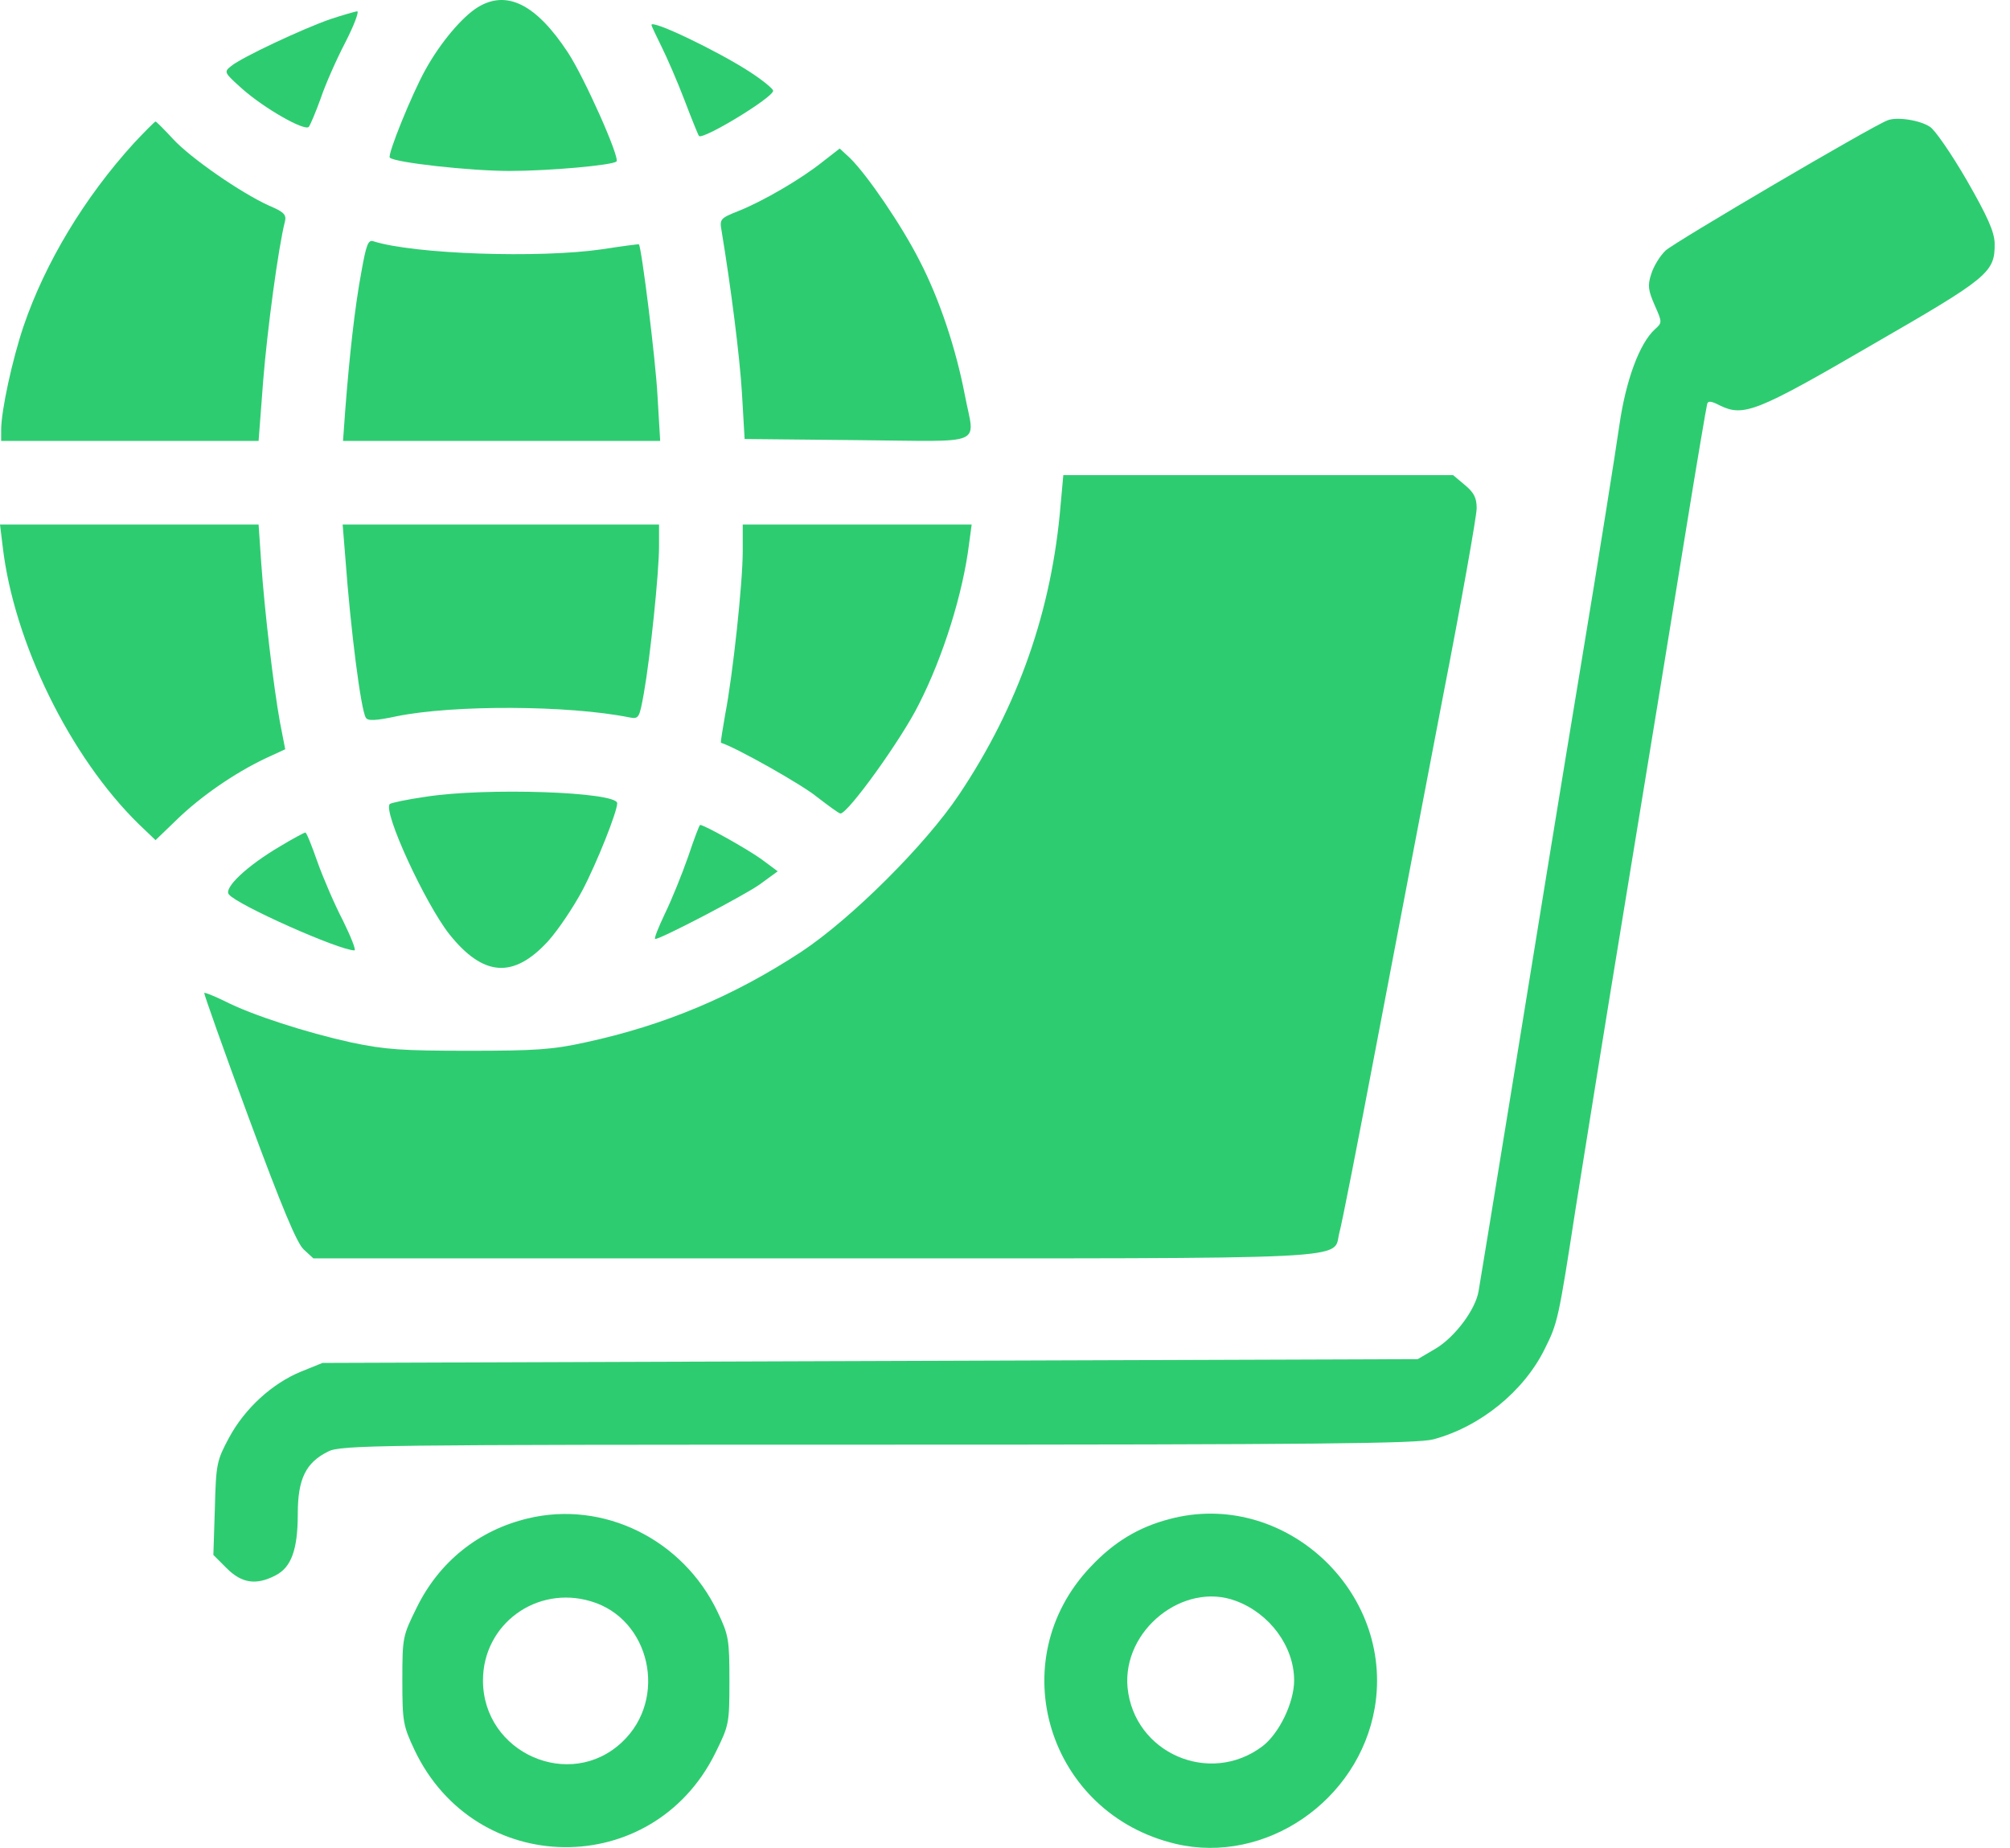 <svg width="87" height="80" viewBox="0 0 87 80" fill="none" xmlns="http://www.w3.org/2000/svg">
<path d="M15.637 11.796C15.358 13.294 15.127 15.385 14.946 17.722L14.847 19.088H21.711H28.575L28.46 17.146C28.378 15.566 27.769 10.71 27.654 10.578C27.637 10.562 26.913 10.66 26.057 10.792C23.357 11.187 17.925 11.006 16.164 10.446C15.934 10.364 15.851 10.595 15.637 11.796Z" fill="#2ECC71"/>
<path d="M20.691 0.307C20.016 0.718 19.062 1.838 18.403 3.039C17.827 4.076 16.757 6.71 16.872 6.825C17.086 7.039 20.346 7.401 22.057 7.401C23.769 7.401 26.518 7.154 26.683 6.99C26.847 6.842 25.284 3.335 24.576 2.265C23.21 0.191 21.942 -0.451 20.691 0.307Z" fill="#2ECC71"/>
<path d="M14.288 0.833C13.103 1.245 10.469 2.479 10.008 2.858C9.679 3.121 9.695 3.138 10.502 3.862C11.457 4.702 13.185 5.689 13.366 5.492C13.432 5.409 13.662 4.866 13.876 4.274C14.074 3.681 14.551 2.595 14.946 1.837C15.325 1.097 15.555 0.488 15.457 0.488C15.358 0.504 14.831 0.652 14.288 0.833Z" fill="#2ECC71"/>
<path d="M28.197 1.08C28.197 1.113 28.395 1.541 28.625 2.002C28.855 2.463 29.316 3.516 29.629 4.339C29.942 5.162 30.222 5.854 30.255 5.887C30.419 6.068 33.465 4.224 33.465 3.928C33.465 3.846 33.004 3.467 32.444 3.105C31.045 2.2 28.197 0.833 28.197 1.08Z" fill="#2ECC71"/>
<path d="M35.604 7.006C34.683 7.747 32.987 8.735 31.934 9.146C31.193 9.442 31.144 9.492 31.226 9.953C31.637 12.438 32.016 15.401 32.115 17.031L32.23 19.006L37.135 19.055C42.765 19.105 42.189 19.352 41.761 17.096C41.382 15.121 40.674 12.965 39.802 11.286C39.028 9.755 37.53 7.566 36.79 6.842L36.345 6.43L35.604 7.006Z" fill="#2ECC71"/>
<path d="M5.794 6.2C3.654 8.553 1.959 11.368 1.021 14.117C0.527 15.582 0.05 17.788 0.05 18.611V19.088H5.613H11.193L11.391 16.487C11.572 14.232 12.049 10.71 12.329 9.607C12.411 9.294 12.296 9.179 11.638 8.899C10.436 8.356 8.247 6.842 7.49 6.019C7.095 5.591 6.765 5.261 6.732 5.261C6.7 5.261 6.272 5.689 5.794 6.2Z" fill="#2ECC71"/>
<path d="M0.115 23.648C0.593 27.796 3.029 32.767 6.008 35.68L6.732 36.372L7.671 35.467C8.691 34.479 10.14 33.475 11.489 32.833L12.345 32.438L12.115 31.253C11.835 29.689 11.457 26.512 11.308 24.389L11.193 22.709H5.597H0L0.115 23.648Z" fill="#2ECC71"/>
<path d="M14.947 24.142C15.177 27.285 15.621 30.742 15.835 31.071C15.918 31.22 16.263 31.203 17.185 31.006C19.638 30.512 24.592 30.528 27.226 31.055C27.654 31.137 27.671 31.104 27.868 30.018C28.148 28.438 28.526 24.784 28.526 23.648V22.709H21.679H14.831L14.947 24.142Z" fill="#2ECC71"/>
<path d="M32.148 23.862C32.148 25.244 31.72 29.211 31.39 30.923C31.275 31.598 31.177 32.158 31.209 32.158C31.819 32.339 34.748 33.985 35.374 34.512C35.868 34.89 36.312 35.219 36.378 35.219C36.707 35.219 39.028 31.993 39.769 30.495C40.822 28.438 41.678 25.689 41.942 23.566L42.057 22.709H37.102H32.148V23.862Z" fill="#2ECC71"/>
<path d="M12.132 36.635C10.7 37.475 9.663 38.446 9.91 38.726C10.288 39.187 14.683 41.145 15.342 41.145C15.424 41.145 15.193 40.569 14.848 39.861C14.486 39.17 13.992 38.018 13.745 37.327C13.498 36.619 13.268 36.043 13.218 36.043C13.169 36.043 12.675 36.306 12.132 36.635Z" fill="#2ECC71"/>
<path d="M18.419 34.495C17.613 34.611 16.921 34.759 16.872 34.808C16.559 35.121 18.403 39.121 19.456 40.454C20.921 42.281 22.222 42.38 23.72 40.75C24.164 40.257 24.822 39.269 25.201 38.561C25.843 37.343 26.715 35.137 26.715 34.775C26.715 34.281 21.037 34.084 18.419 34.495Z" fill="#2ECC71"/>
<path d="M29.794 37.063C29.53 37.82 29.086 38.923 28.79 39.532C28.493 40.158 28.296 40.651 28.361 40.651C28.608 40.651 32.164 38.791 32.872 38.298L33.662 37.721L32.954 37.195C32.361 36.767 30.485 35.713 30.304 35.713C30.271 35.713 30.041 36.322 29.794 37.063Z" fill="#2ECC71"/>
<path d="M45.909 21.837C45.53 26.413 44.081 30.561 41.514 34.397C40.065 36.569 36.855 39.763 34.699 41.195C31.769 43.121 28.773 44.388 25.333 45.129C23.917 45.442 23.16 45.491 20.296 45.491C17.415 45.491 16.675 45.442 15.193 45.129C13.251 44.701 10.897 43.944 9.712 43.335C9.267 43.121 8.872 42.956 8.839 42.989C8.823 43.022 9.679 45.458 10.765 48.388C12.214 52.306 12.856 53.837 13.152 54.1L13.564 54.478H35.209C59.307 54.478 57.661 54.561 57.974 53.359C58.073 53.03 58.781 49.409 59.554 45.343C60.328 41.261 61.629 34.479 62.435 30.265C63.258 26.051 63.916 22.331 63.916 22.002C63.916 21.557 63.801 21.327 63.406 20.998L62.896 20.57H54.468H46.024L45.909 21.837Z" fill="#2ECC71"/>
<path d="M81.694 5.212C80.97 5.492 72.493 10.479 72.097 10.842C71.851 11.072 71.571 11.533 71.472 11.862C71.307 12.356 71.34 12.57 71.62 13.212C71.949 13.953 71.949 13.969 71.637 14.249C70.962 14.858 70.369 16.471 70.089 18.43C69.941 19.467 69.201 24.142 68.427 28.8C67.653 33.458 66.369 41.343 65.563 46.331C64.756 51.302 64.048 55.614 63.999 55.894C63.867 56.701 62.962 57.902 62.122 58.396L61.365 58.841L37.662 58.923L13.959 59.005L13.021 59.384C11.786 59.894 10.601 60.964 9.91 62.248C9.383 63.236 9.35 63.367 9.3 65.293L9.235 67.318L9.811 67.894C10.469 68.552 11.095 68.635 11.918 68.207C12.609 67.861 12.889 67.087 12.889 65.54C12.889 64.026 13.235 63.318 14.206 62.84C14.749 62.561 16.23 62.544 37.991 62.544C57.118 62.544 61.349 62.495 62.04 62.314C64.065 61.771 65.958 60.24 66.863 58.396C67.423 57.277 67.456 57.129 68.196 52.339C68.476 50.577 69.464 44.388 70.419 38.594C71.373 32.8 72.525 25.722 72.986 22.874C73.447 20.027 73.859 17.607 73.892 17.492C73.925 17.343 74.073 17.36 74.451 17.558C75.472 18.051 76.032 17.837 81.036 14.924C86.089 12.01 86.352 11.796 86.336 10.529C86.32 10.035 86.04 9.393 85.134 7.813C84.476 6.677 83.752 5.624 83.538 5.492C83.093 5.196 82.089 5.047 81.694 5.212Z" fill="#2ECC71"/>
<path d="M22.847 65.737C20.707 66.248 19.012 67.614 18.041 69.589C17.432 70.824 17.415 70.873 17.415 72.733C17.415 74.544 17.448 74.709 17.942 75.762C20.576 81.309 28.247 81.391 30.962 75.894C31.555 74.692 31.572 74.626 31.572 72.766C31.572 70.972 31.539 70.791 31.061 69.787C29.563 66.643 26.123 64.947 22.847 65.737ZM25.58 69.326C28.148 70.083 28.921 73.54 26.93 75.416C24.674 77.556 20.905 75.894 20.905 72.75C20.905 70.314 23.226 68.618 25.58 69.326Z" fill="#2ECC71"/>
<path d="M50.6 65.77C49.283 66.116 48.213 66.758 47.209 67.828C43.324 71.91 45.365 78.527 50.896 79.828C54.764 80.733 58.813 77.968 59.505 73.935C60.361 68.865 55.538 64.437 50.6 65.77ZM53.497 69.309C54.962 69.853 56.015 71.285 56.015 72.75C56.015 73.704 55.373 75.038 54.649 75.597C52.361 77.326 49.085 75.894 48.805 73.062C48.575 70.577 51.225 68.454 53.497 69.309Z" fill="#2ECC71"/>
</svg>
